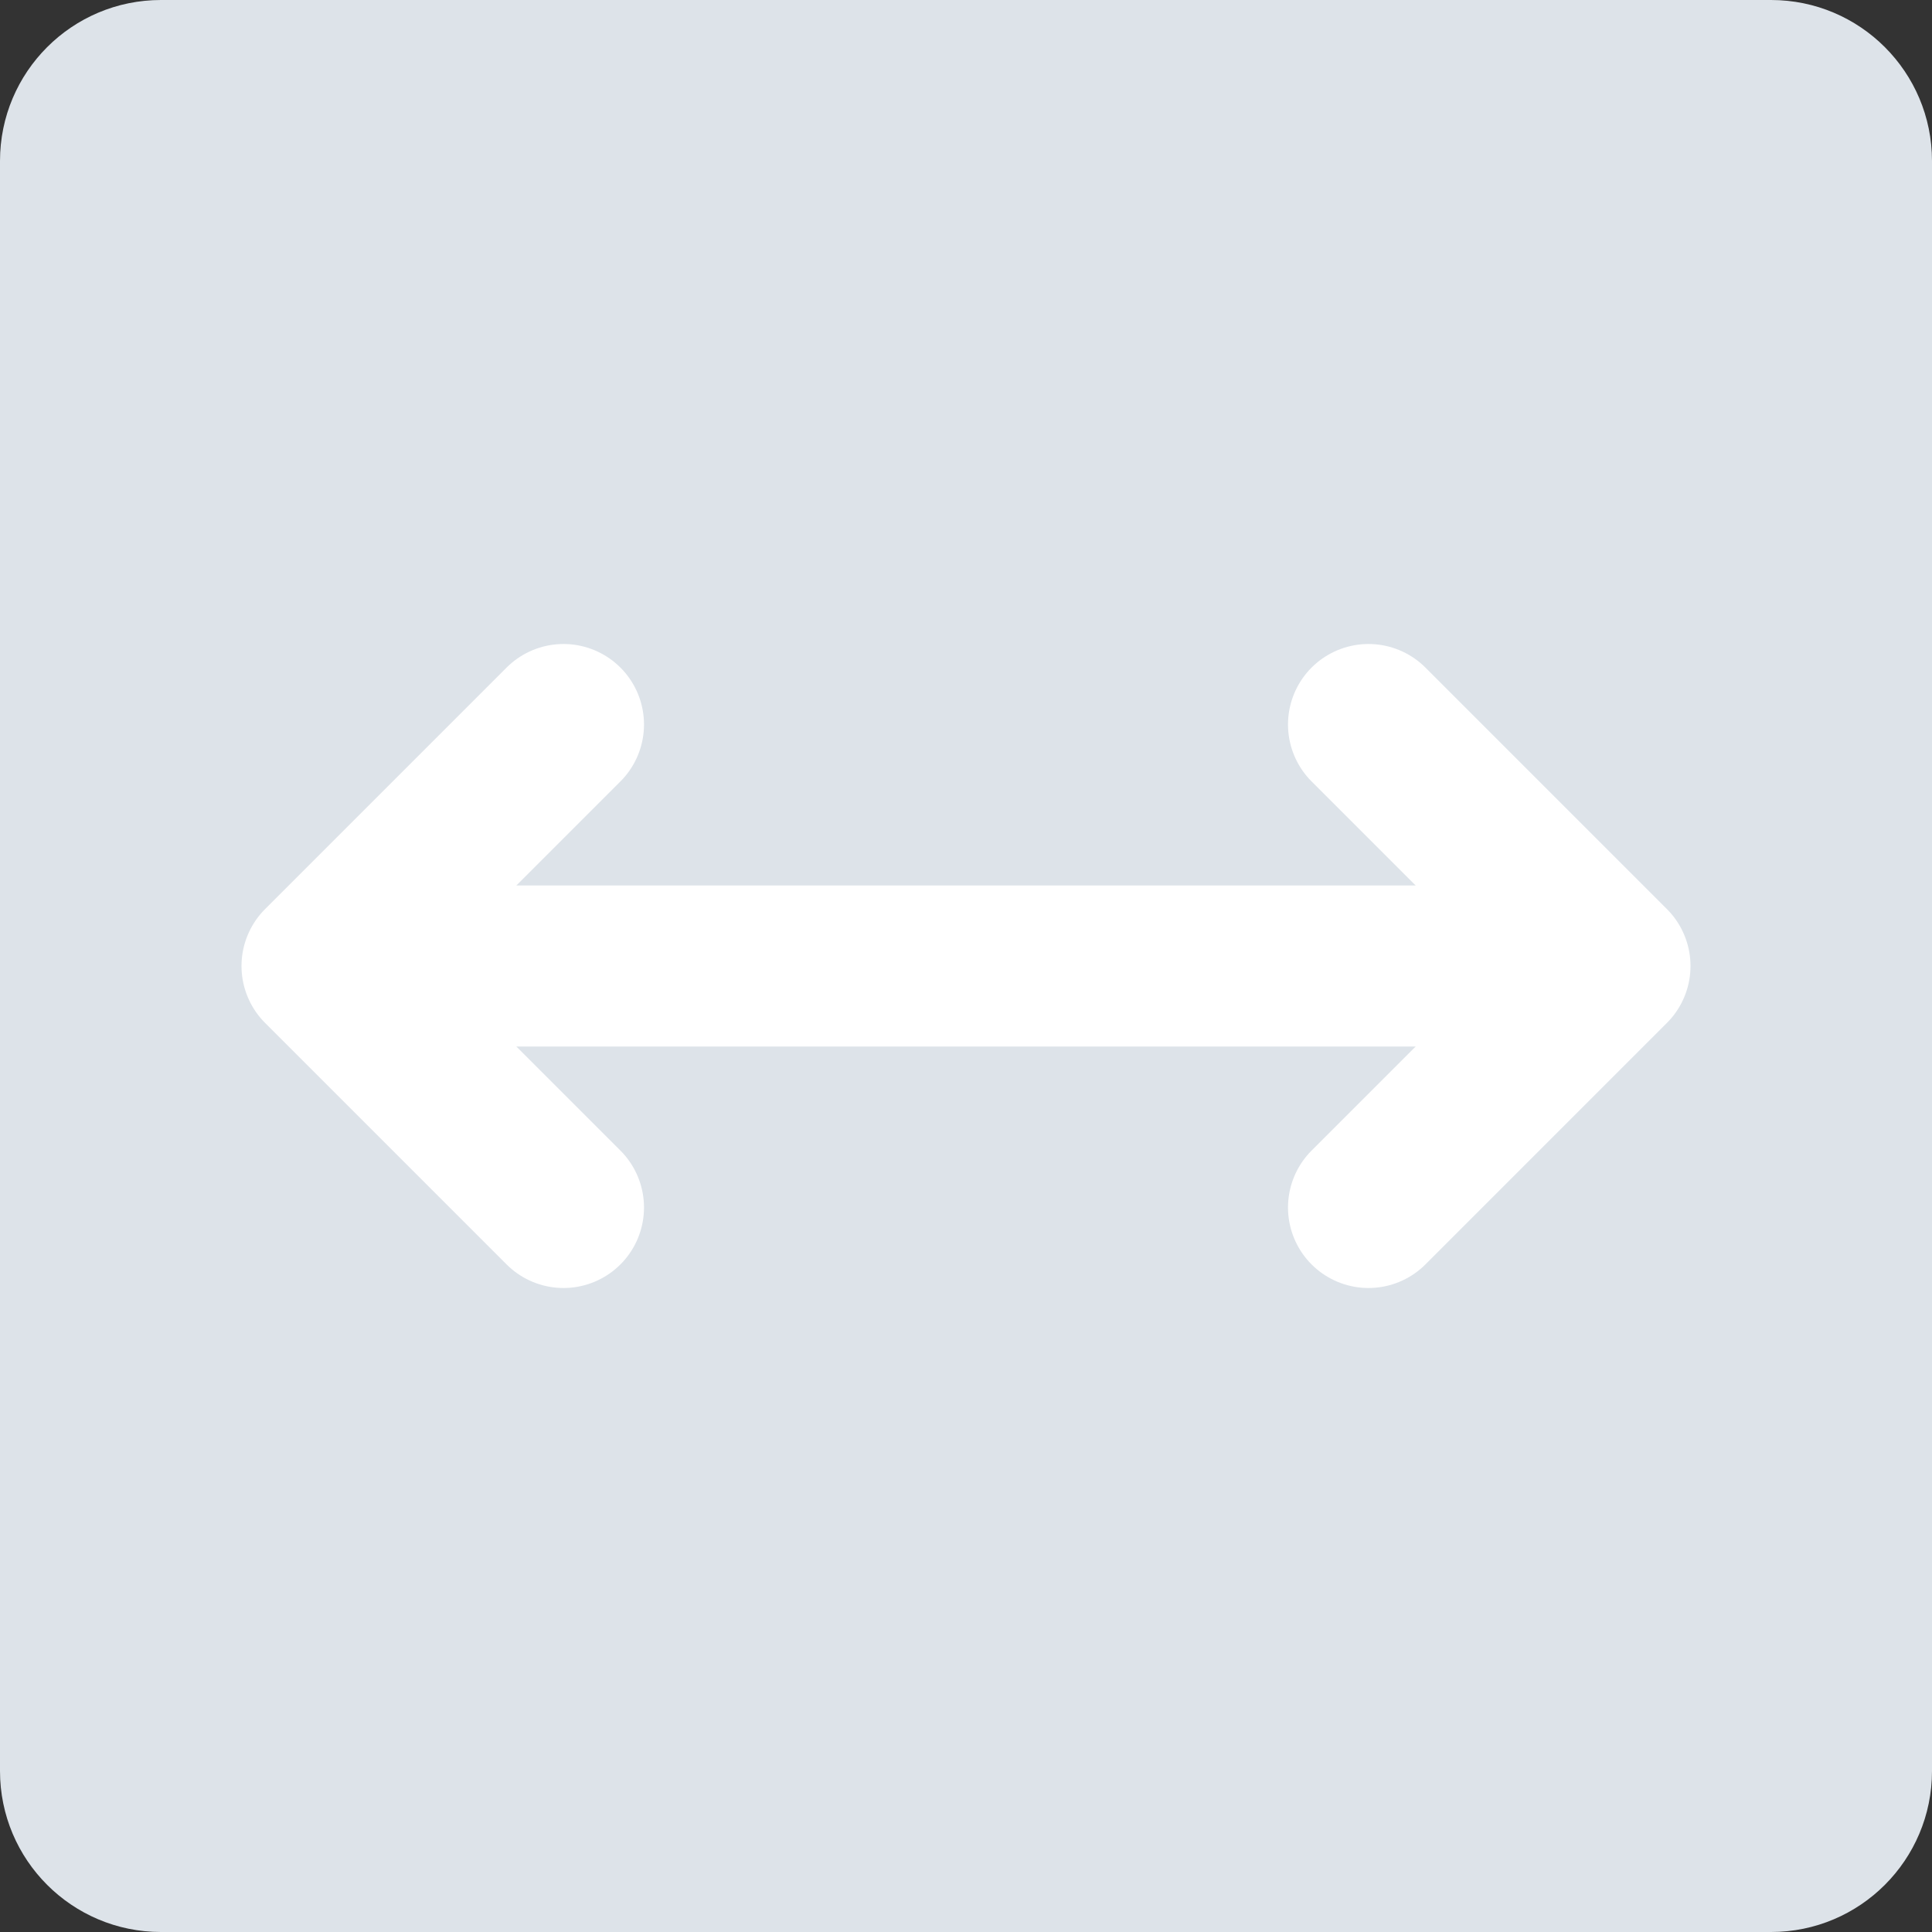 <svg width="24" height="24" viewBox="0 0 24 24" fill="none" xmlns="http://www.w3.org/2000/svg">
<rect x="0" y="0" width="24" height="24" fill="#333333" stroke="none"/>
<path d="M0 2C0 0.895 0.895 0 2 0H22C23.105 0 24 0.895 24 2V22C24 23.105 23.105 24 22 24H2C0.895 24 0 23.105 0 22V2Z" fill="#DDE3E9"/>
<path d="M6 12L18 12" stroke="white" stroke-width="2" stroke-linecap="round"/>
<path d="M7 9L4 12L7 15" stroke="white" stroke-width="2" stroke-linecap="round" stroke-linejoin="round"/>
<path d="M17 15L20 12L17 9" stroke="white" stroke-width="2" stroke-linecap="round" stroke-linejoin="round"/>
</svg>
